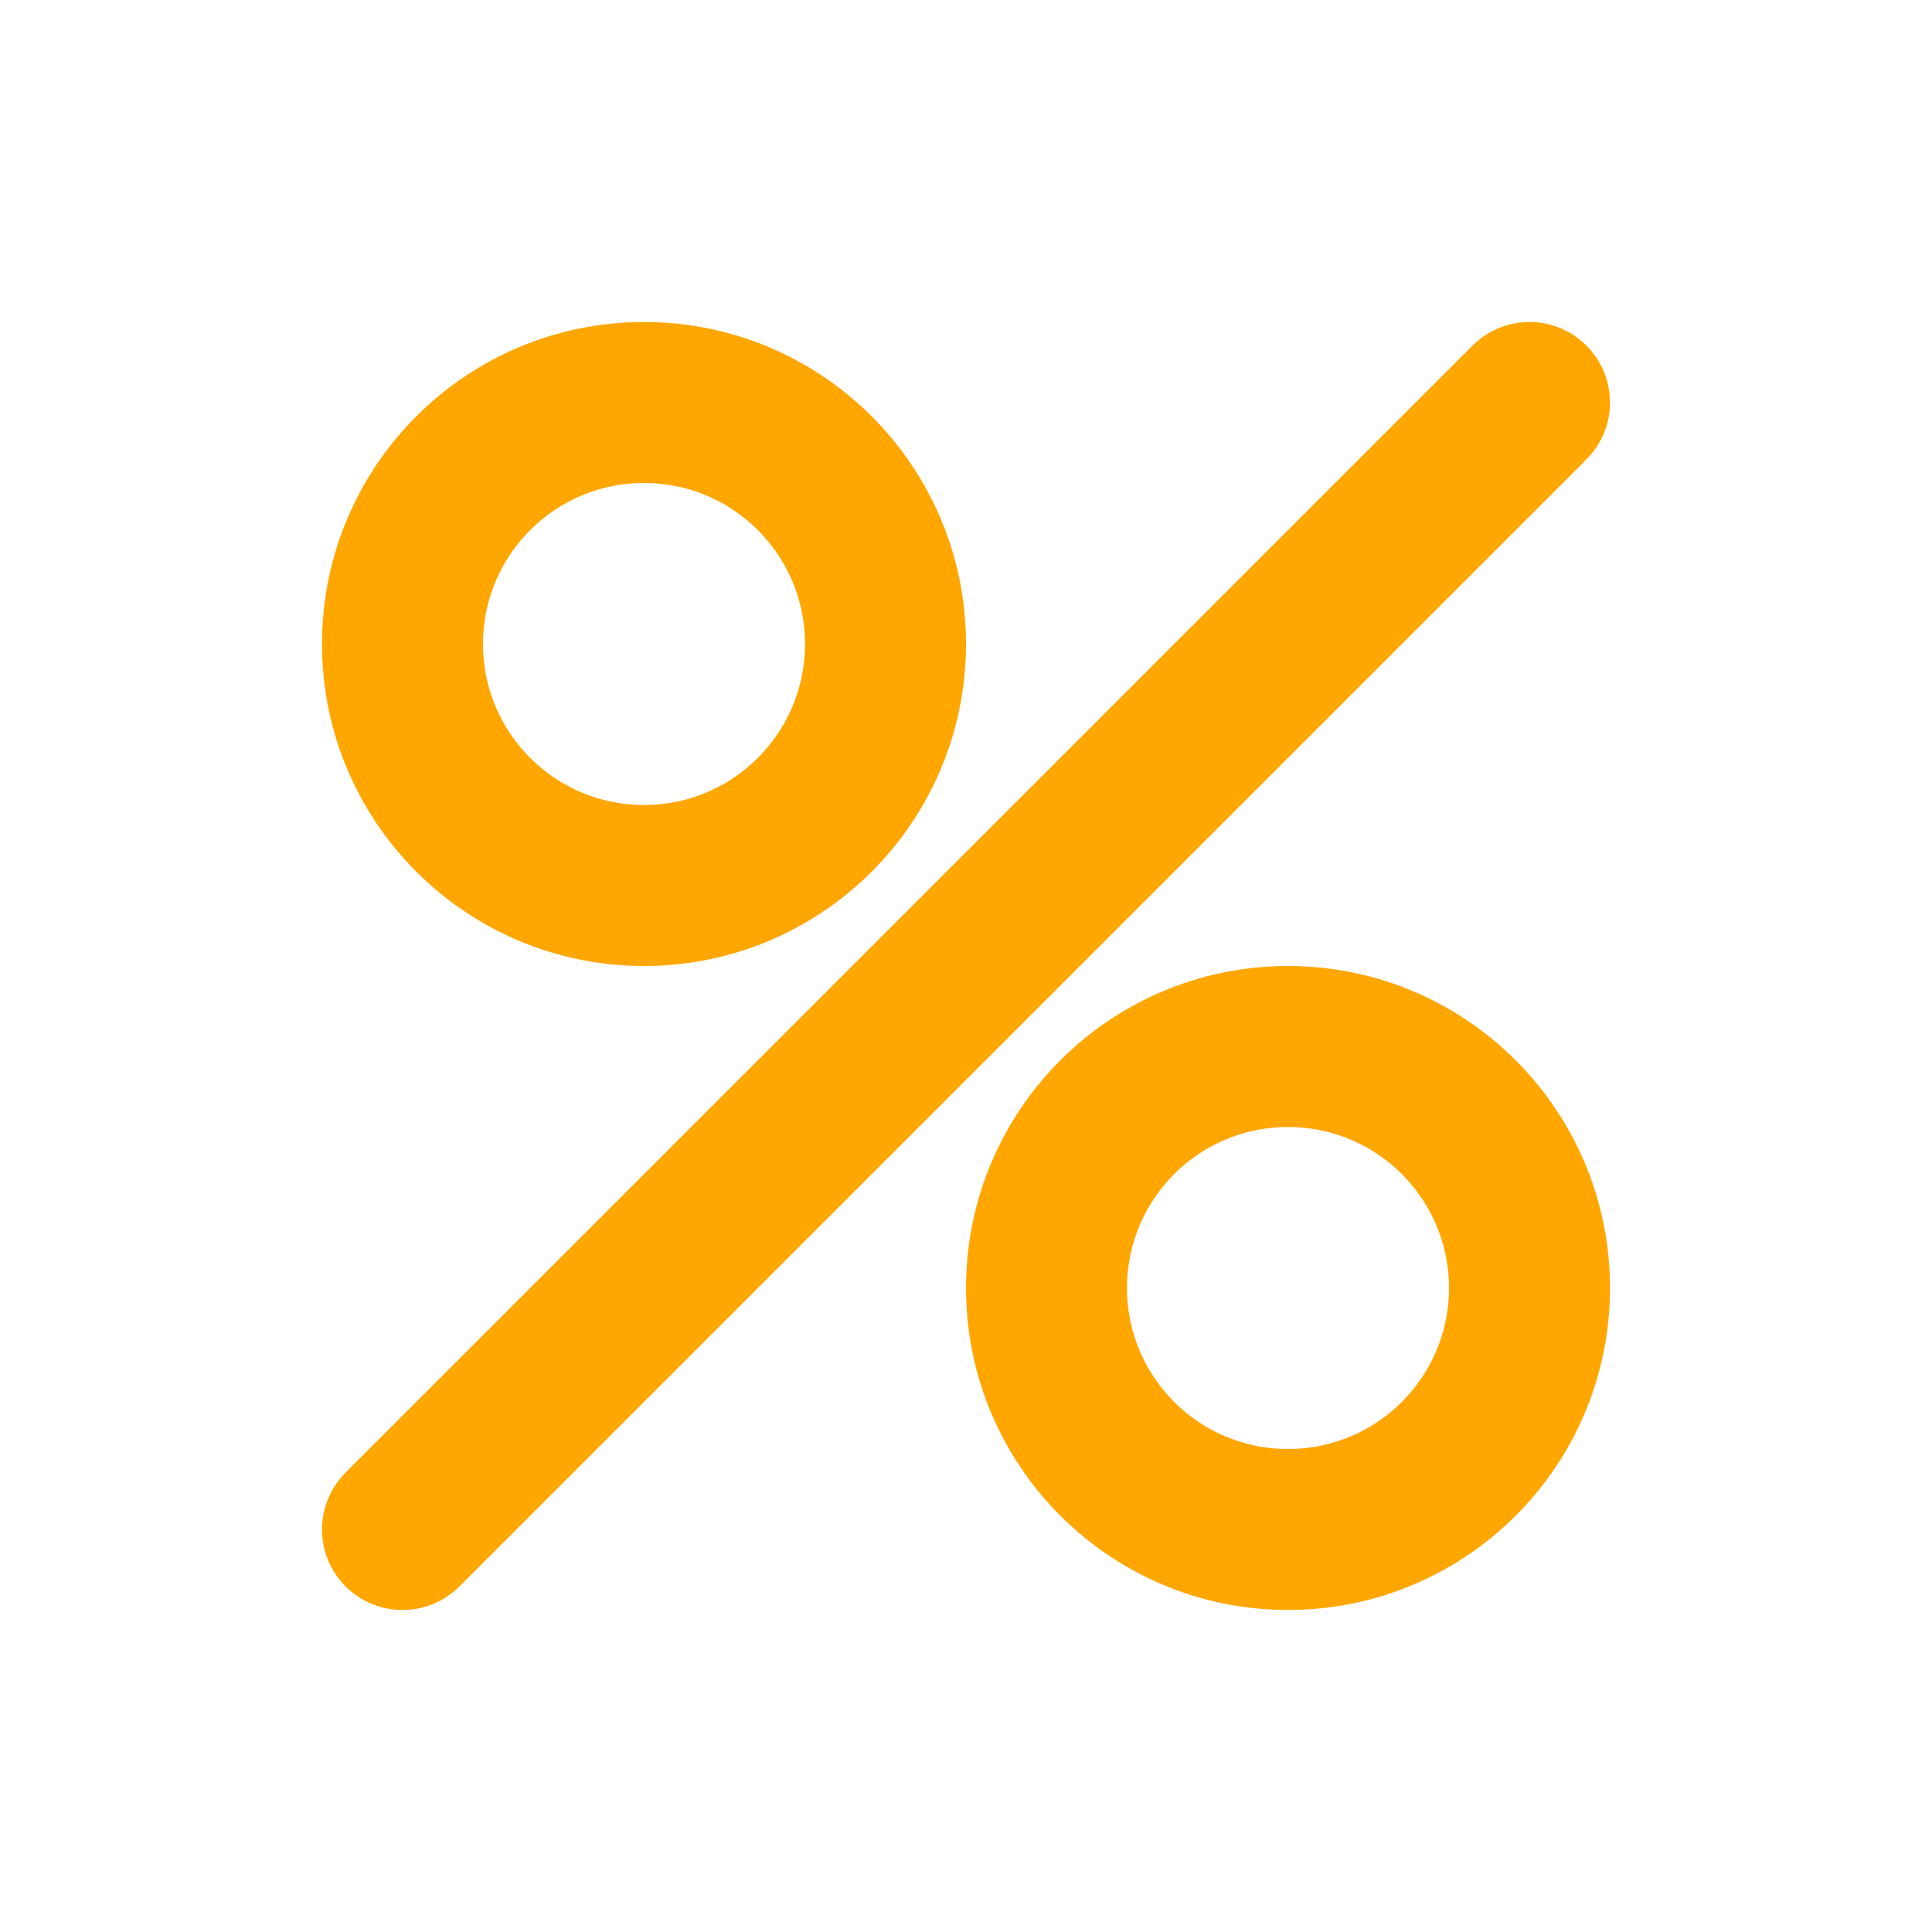 <svg xmlns="http://www.w3.org/2000/svg" width="24" height="24" viewBox="0 0 24 24" fill="none"><circle cx="8" cy="8" r="3" stroke="#ffa700" stroke-width="2px" stroke-linecap="butt" original-stroke="#000000" fill="none"></circle><circle cx="16" cy="16" r="3" stroke="#ffa700" stroke-width="2px" stroke-linecap="butt" original-stroke="#000000" fill="none"></circle><path d="M5 19L19 5" stroke="#ffa700" stroke-width="2px" stroke-linecap="round" original-stroke="#000000" fill="none"></path></svg>